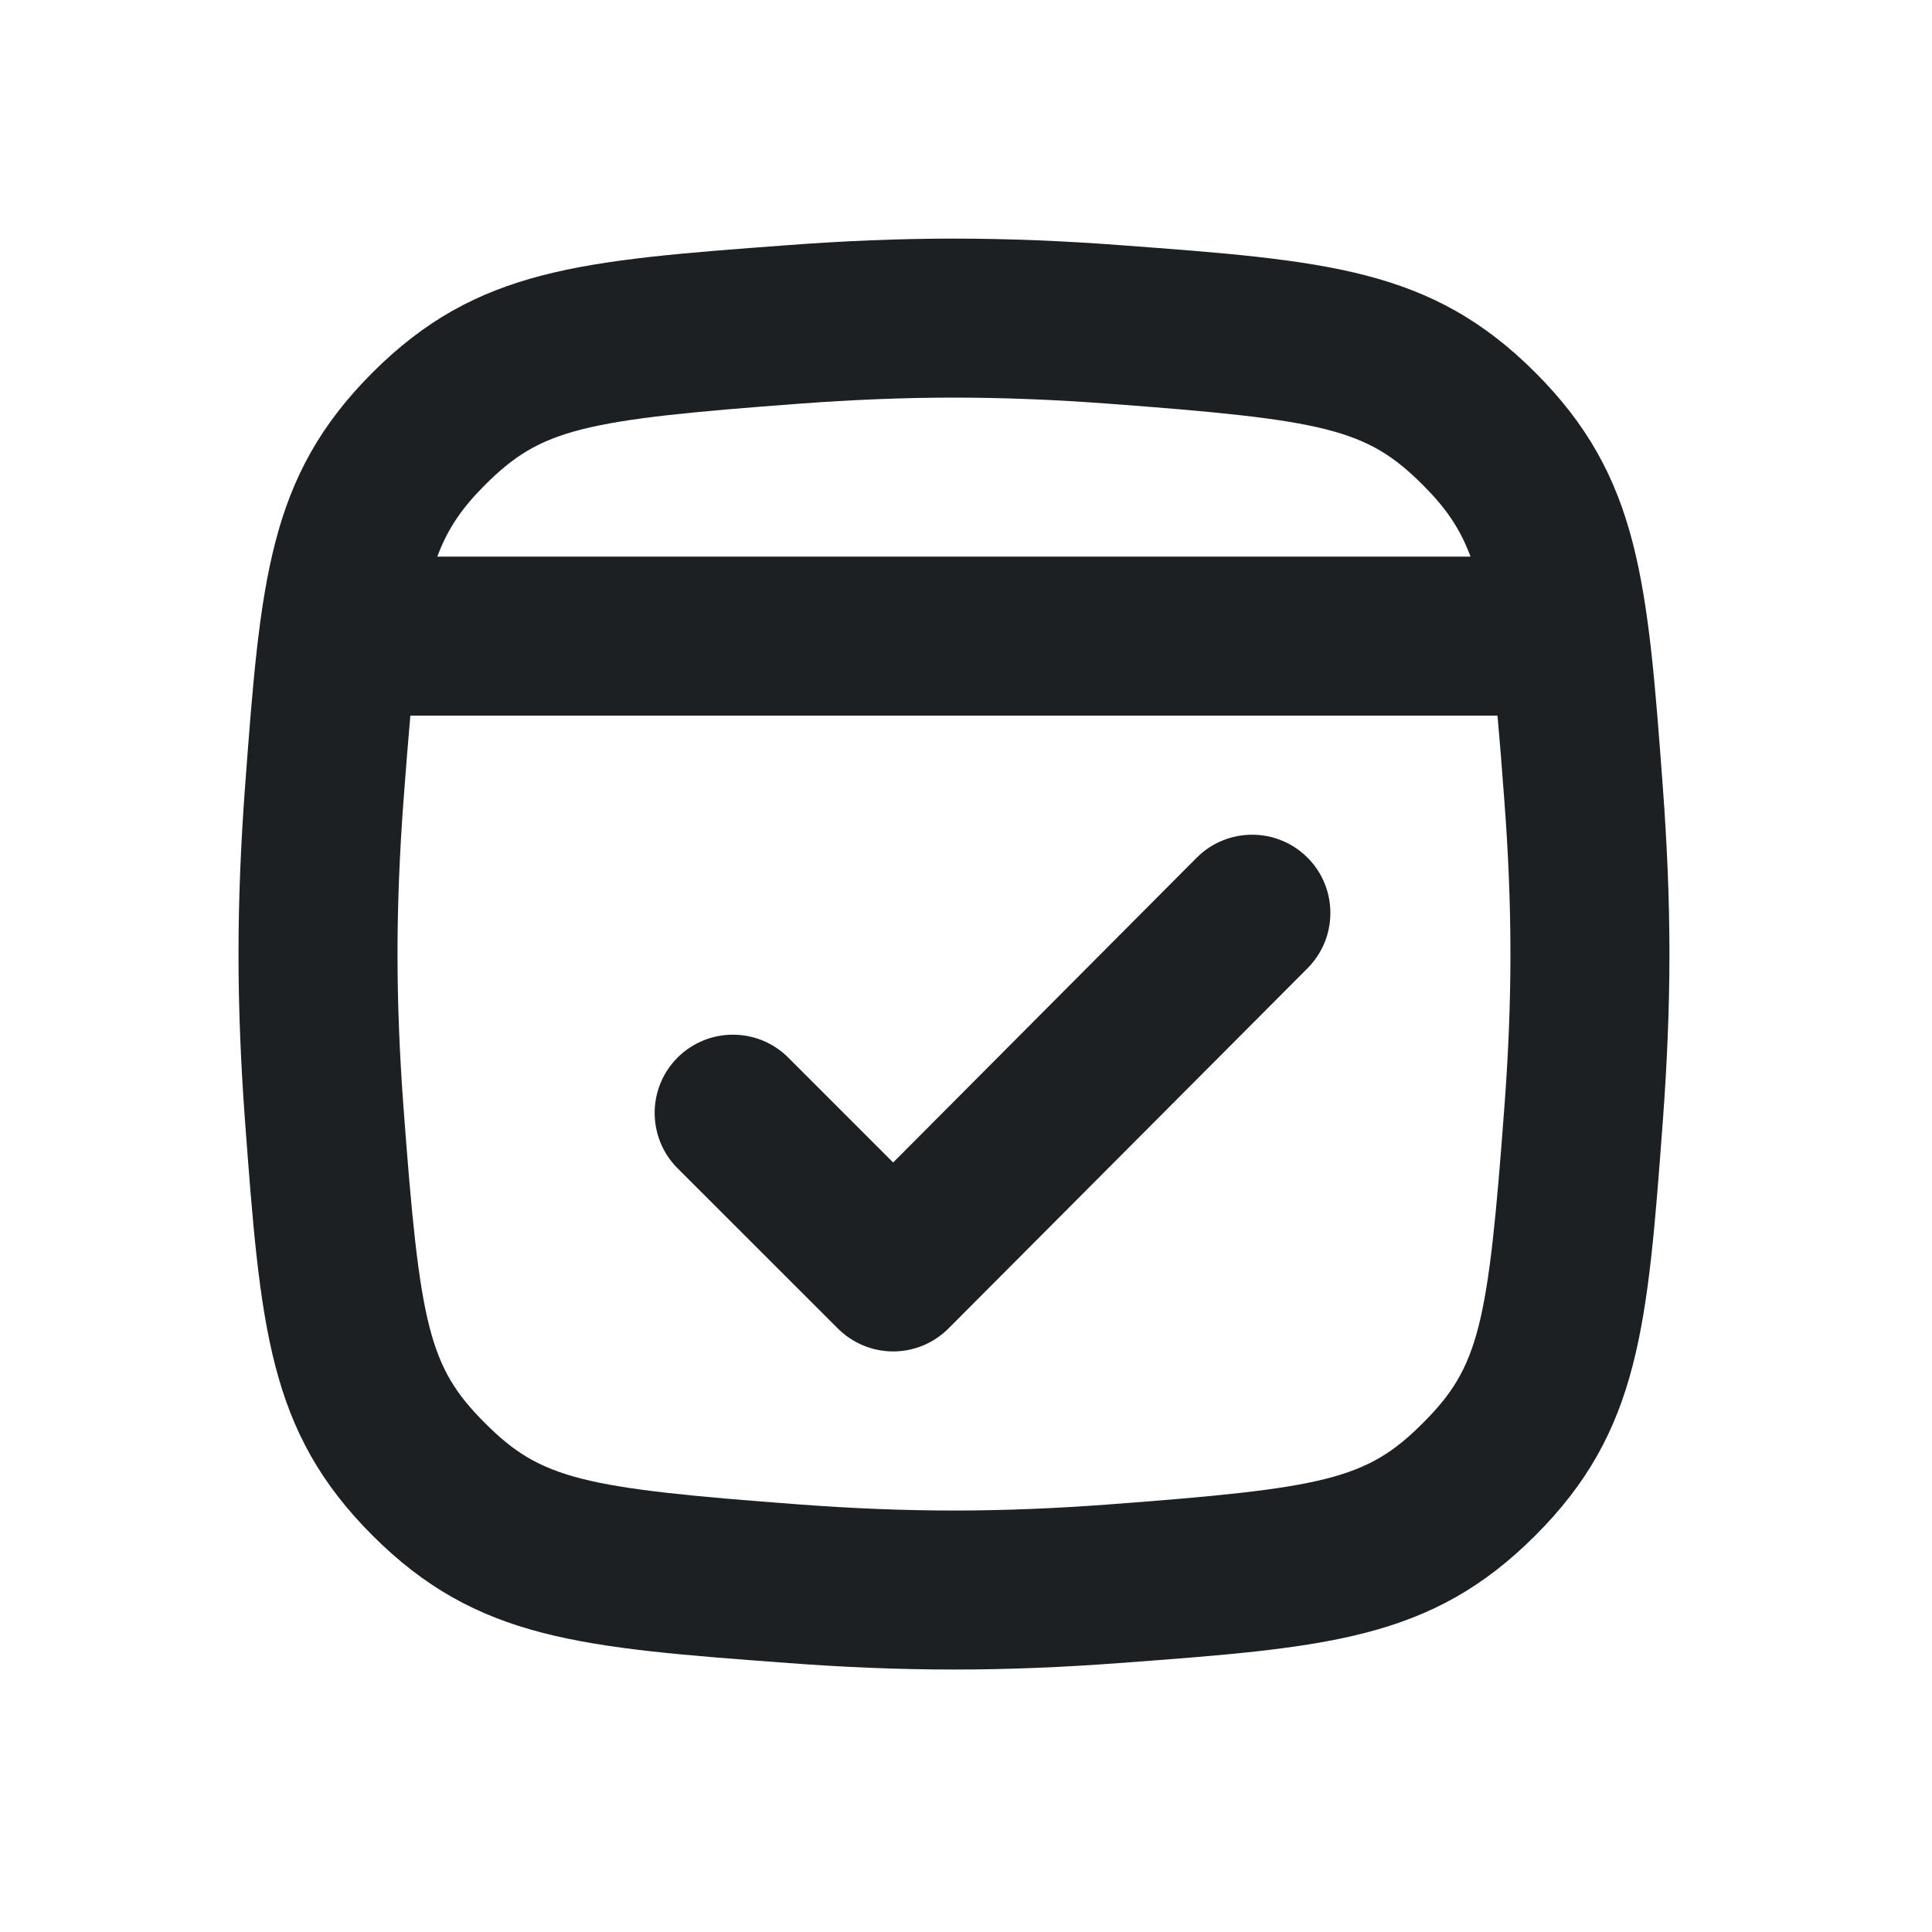 <?xml version="1.0" encoding="UTF-8"?> <svg xmlns="http://www.w3.org/2000/svg" width="20" height="20" viewBox="0 0 20 20" fill="none"><path d="M13.535 10.024C13.693 9.865 13.772 9.658 13.772 9.451C13.772 9.243 13.693 9.036 13.535 8.878C13.377 8.72 13.169 8.641 12.962 8.641C12.755 8.641 12.547 8.72 12.389 8.878L9.246 12.034L8.16 10.948C7.844 10.632 7.331 10.632 7.014 10.948C6.856 11.106 6.777 11.314 6.777 11.521C6.777 11.728 6.856 11.936 7.014 12.094L8.673 13.752C8.825 13.904 9.031 13.99 9.246 13.99C9.461 13.99 9.667 13.904 9.819 13.752L13.535 10.024Z" fill="#1D2023"></path><path fill-rule="evenodd" clip-rule="evenodd" d="M15.894 3.857C14.814 2.777 13.737 2.697 11.585 2.537C11.026 2.495 10.451 2.47 9.875 2.47C9.299 2.47 8.724 2.495 8.166 2.537C6.013 2.697 4.937 2.777 3.856 3.857C2.776 4.938 2.696 6.014 2.535 8.167C2.494 8.725 2.469 9.301 2.469 9.876C2.469 10.452 2.494 11.028 2.535 11.586C2.696 13.739 2.776 14.815 3.856 15.895C4.937 16.976 6.013 17.056 8.166 17.216C8.724 17.258 9.299 17.283 9.875 17.283C10.451 17.283 11.026 17.258 11.585 17.216C13.737 17.056 14.814 16.976 15.894 15.895C16.974 14.815 17.055 13.739 17.215 11.586C17.256 11.028 17.282 10.452 17.282 9.876C17.282 9.301 17.256 8.725 17.215 8.167C17.055 6.014 16.974 4.938 15.894 3.857ZM15.636 9.876C15.636 9.348 15.613 8.813 15.573 8.289C15.549 7.955 15.525 7.668 15.502 7.408L4.248 7.408C4.225 7.668 4.202 7.955 4.177 8.289C4.138 8.813 4.115 9.348 4.115 9.876C4.115 10.405 4.138 10.939 4.177 11.463C4.345 13.727 4.439 14.15 5.02 14.731C5.601 15.313 6.025 15.406 8.288 15.575C8.812 15.614 9.347 15.637 9.875 15.637C10.404 15.637 10.938 15.614 11.462 15.575C13.726 15.406 14.149 15.313 14.73 14.731C15.311 14.15 15.405 13.727 15.573 11.463C15.613 10.939 15.636 10.405 15.636 9.876ZM14.73 5.021C14.958 5.249 15.111 5.461 15.223 5.762L4.527 5.762C4.639 5.461 4.792 5.249 5.02 5.021C5.601 4.44 6.025 4.346 8.288 4.178C8.812 4.139 9.347 4.116 9.875 4.116C10.404 4.116 10.938 4.139 11.462 4.178C13.726 4.346 14.149 4.44 14.73 5.021Z" fill="#1D2023"></path></svg> 